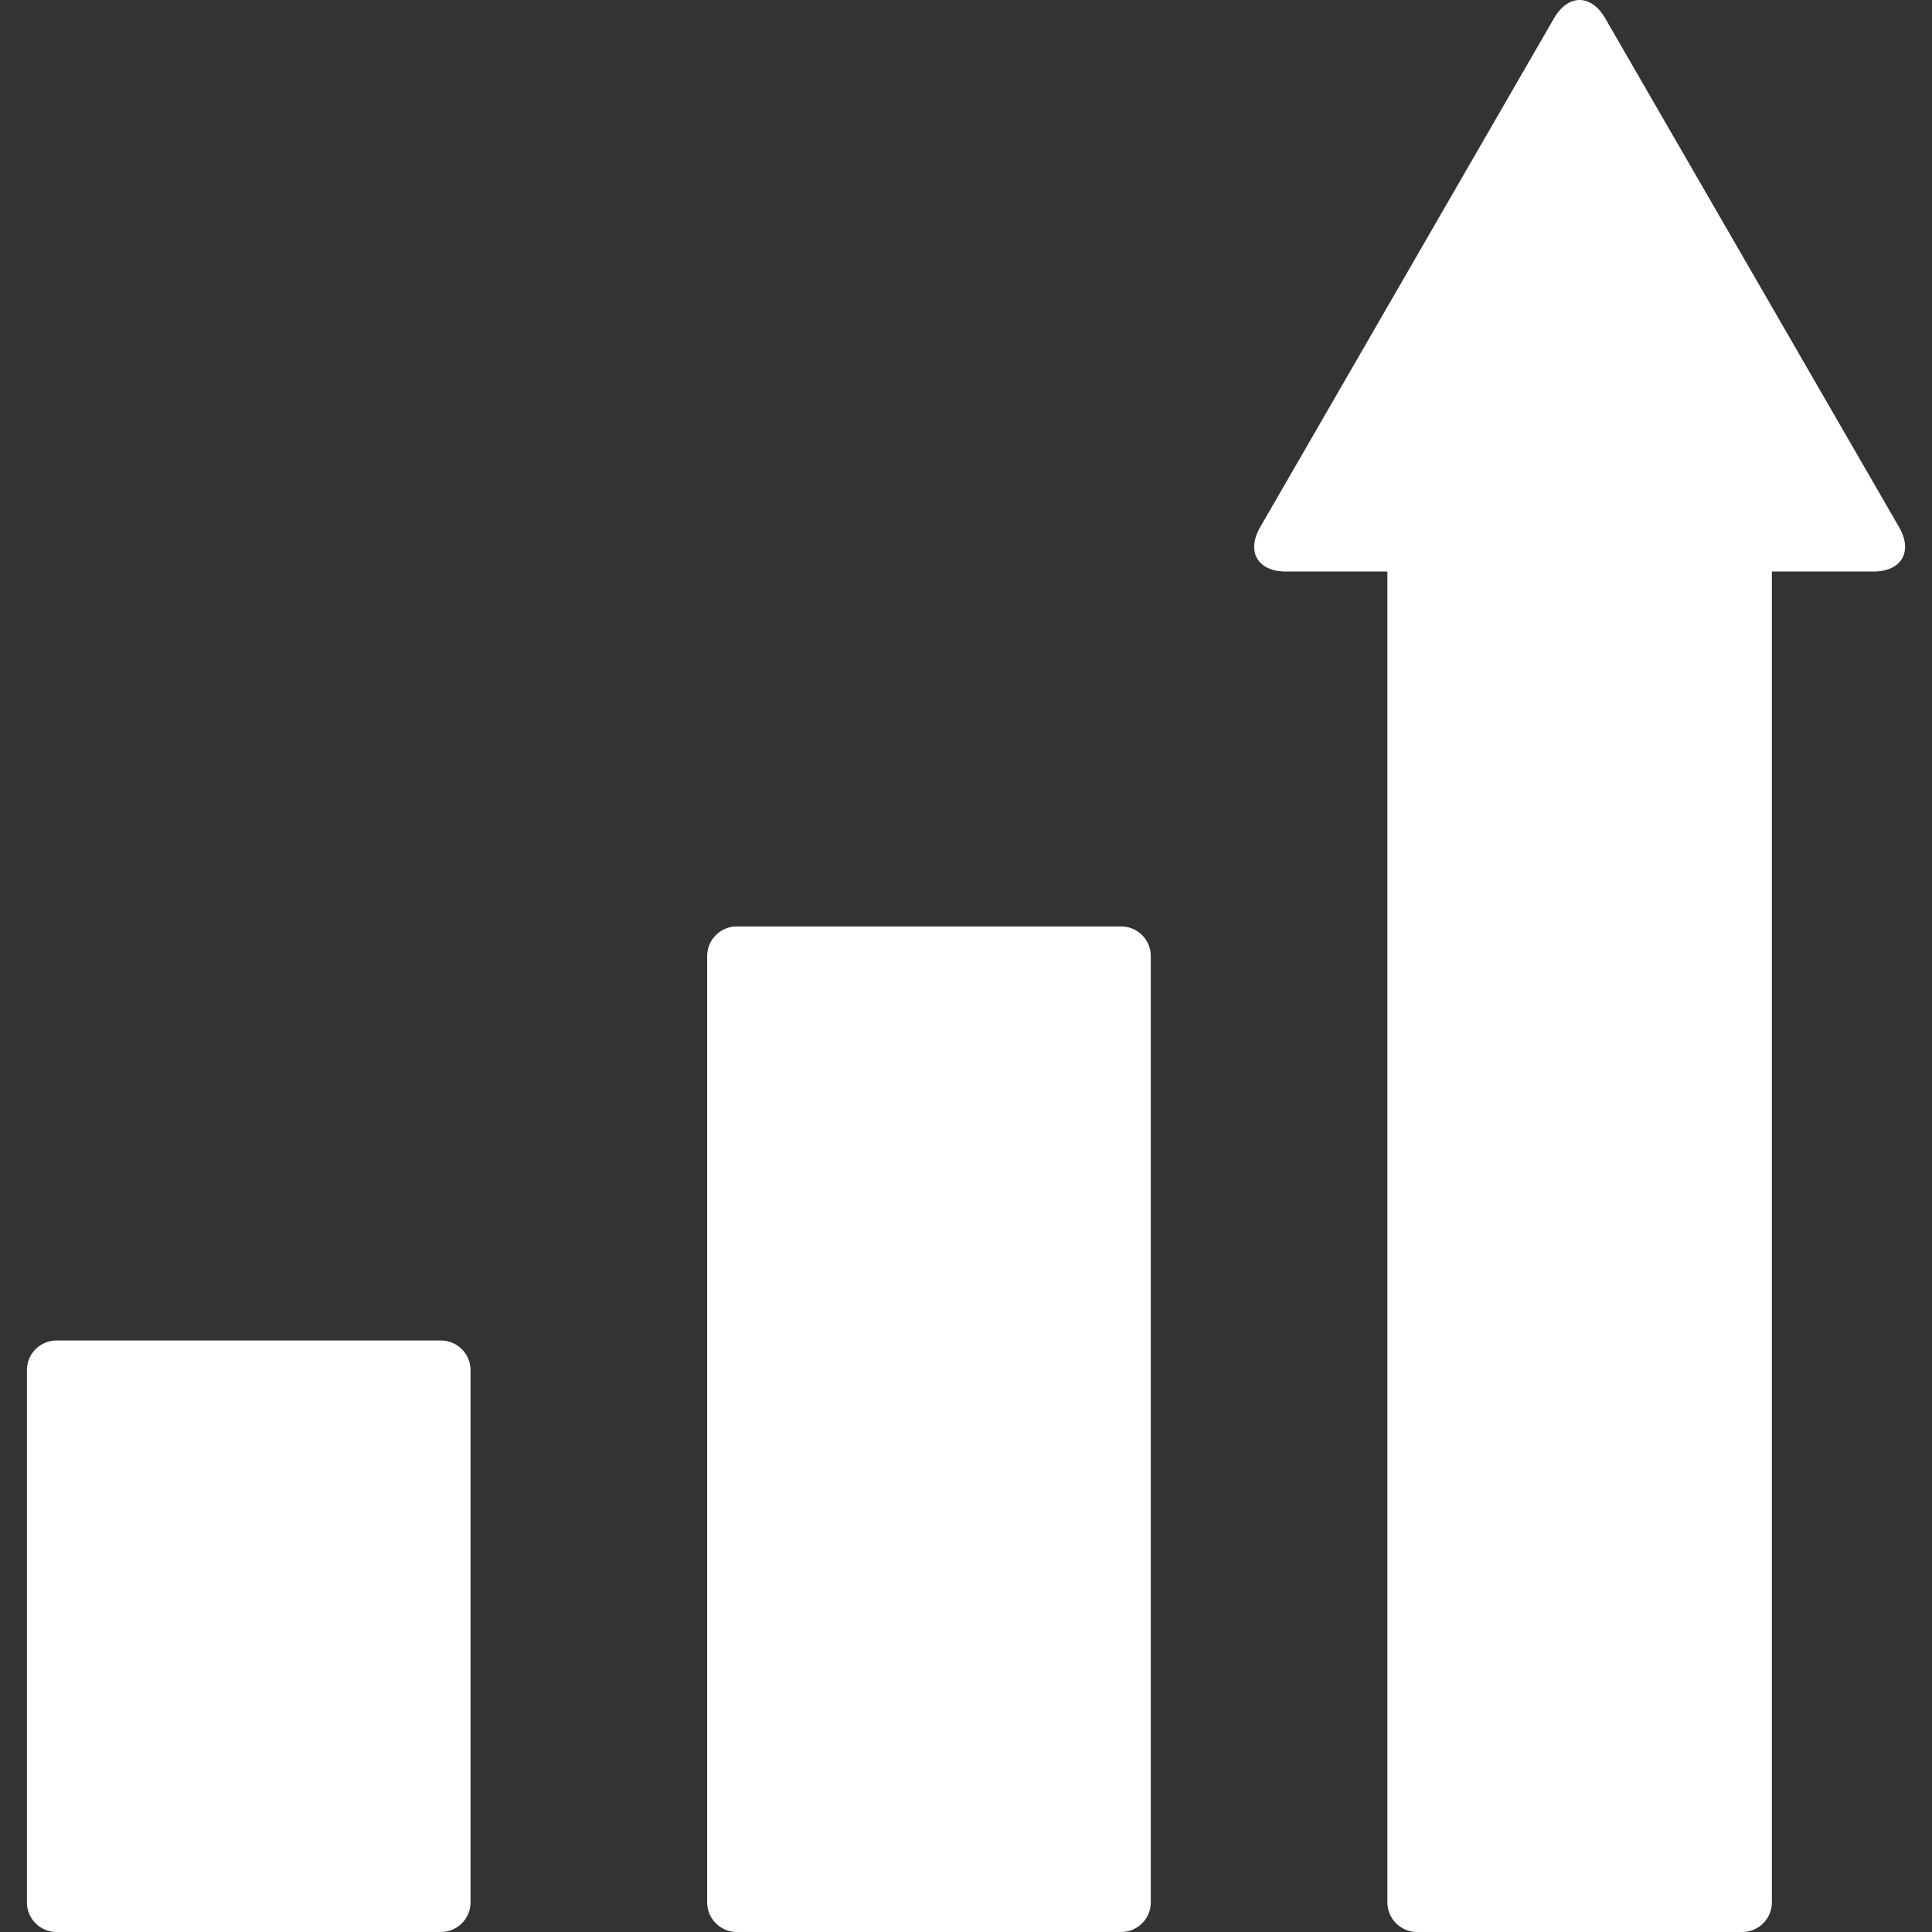 <?xml version="1.0" encoding="iso-8859-1"?>
<!-- Uploaded to: SVG Repo, www.svgrepo.com, Generator: SVG Repo Mixer Tools -->
<!DOCTYPE svg PUBLIC "-//W3C//DTD SVG 1.1//EN" "http://www.w3.org/Graphics/SVG/1.1/DTD/svg11.dtd">
<svg fill="#ffffff" version="1.1" id="Capa_1" xmlns="http://www.w3.org/2000/svg" xmlns:xlink="http://www.w3.org/1999/xlink" 
	 width="80px" height="80px" viewBox="0 0 444.201 444.201"
	 xml:space="preserve">
<rect x="0" y="0" width="444.201" height="444.201" fill="#333333" stroke="none"/>
<g>
	<path d="M101.387,444.201h-88.4c-3.74,0-6.8-3.06-6.8-6.8V315.002c0-3.74,3.06-6.801,6.8-6.801h88.4c3.74,0,6.8,3.061,6.8,6.801
		v122.399C108.187,441.142,105.127,444.201,101.387,444.201z M264.587,437.401v-217.6c0-3.74-3.061-6.8-6.8-6.8h-88.4
		c-3.74,0-6.8,3.06-6.8,6.8v217.6c0,3.74,3.06,6.8,6.8,6.8h88.4C261.526,444.201,264.587,441.142,264.587,437.401z M436.634,121.202
		L369.068,4.208c-3.236-5.61-8.54-5.61-11.777,0L289.74,121.202c-3.237,5.61-0.592,10.2,5.889,10.2h23.357v306
		c0,3.74,3.061,6.8,6.801,6.8h74.8c3.74,0,6.8-3.06,6.8-6.8v-306h23.358C437.219,131.401,439.87,126.812,436.634,121.202z"/>
</g>
</svg>